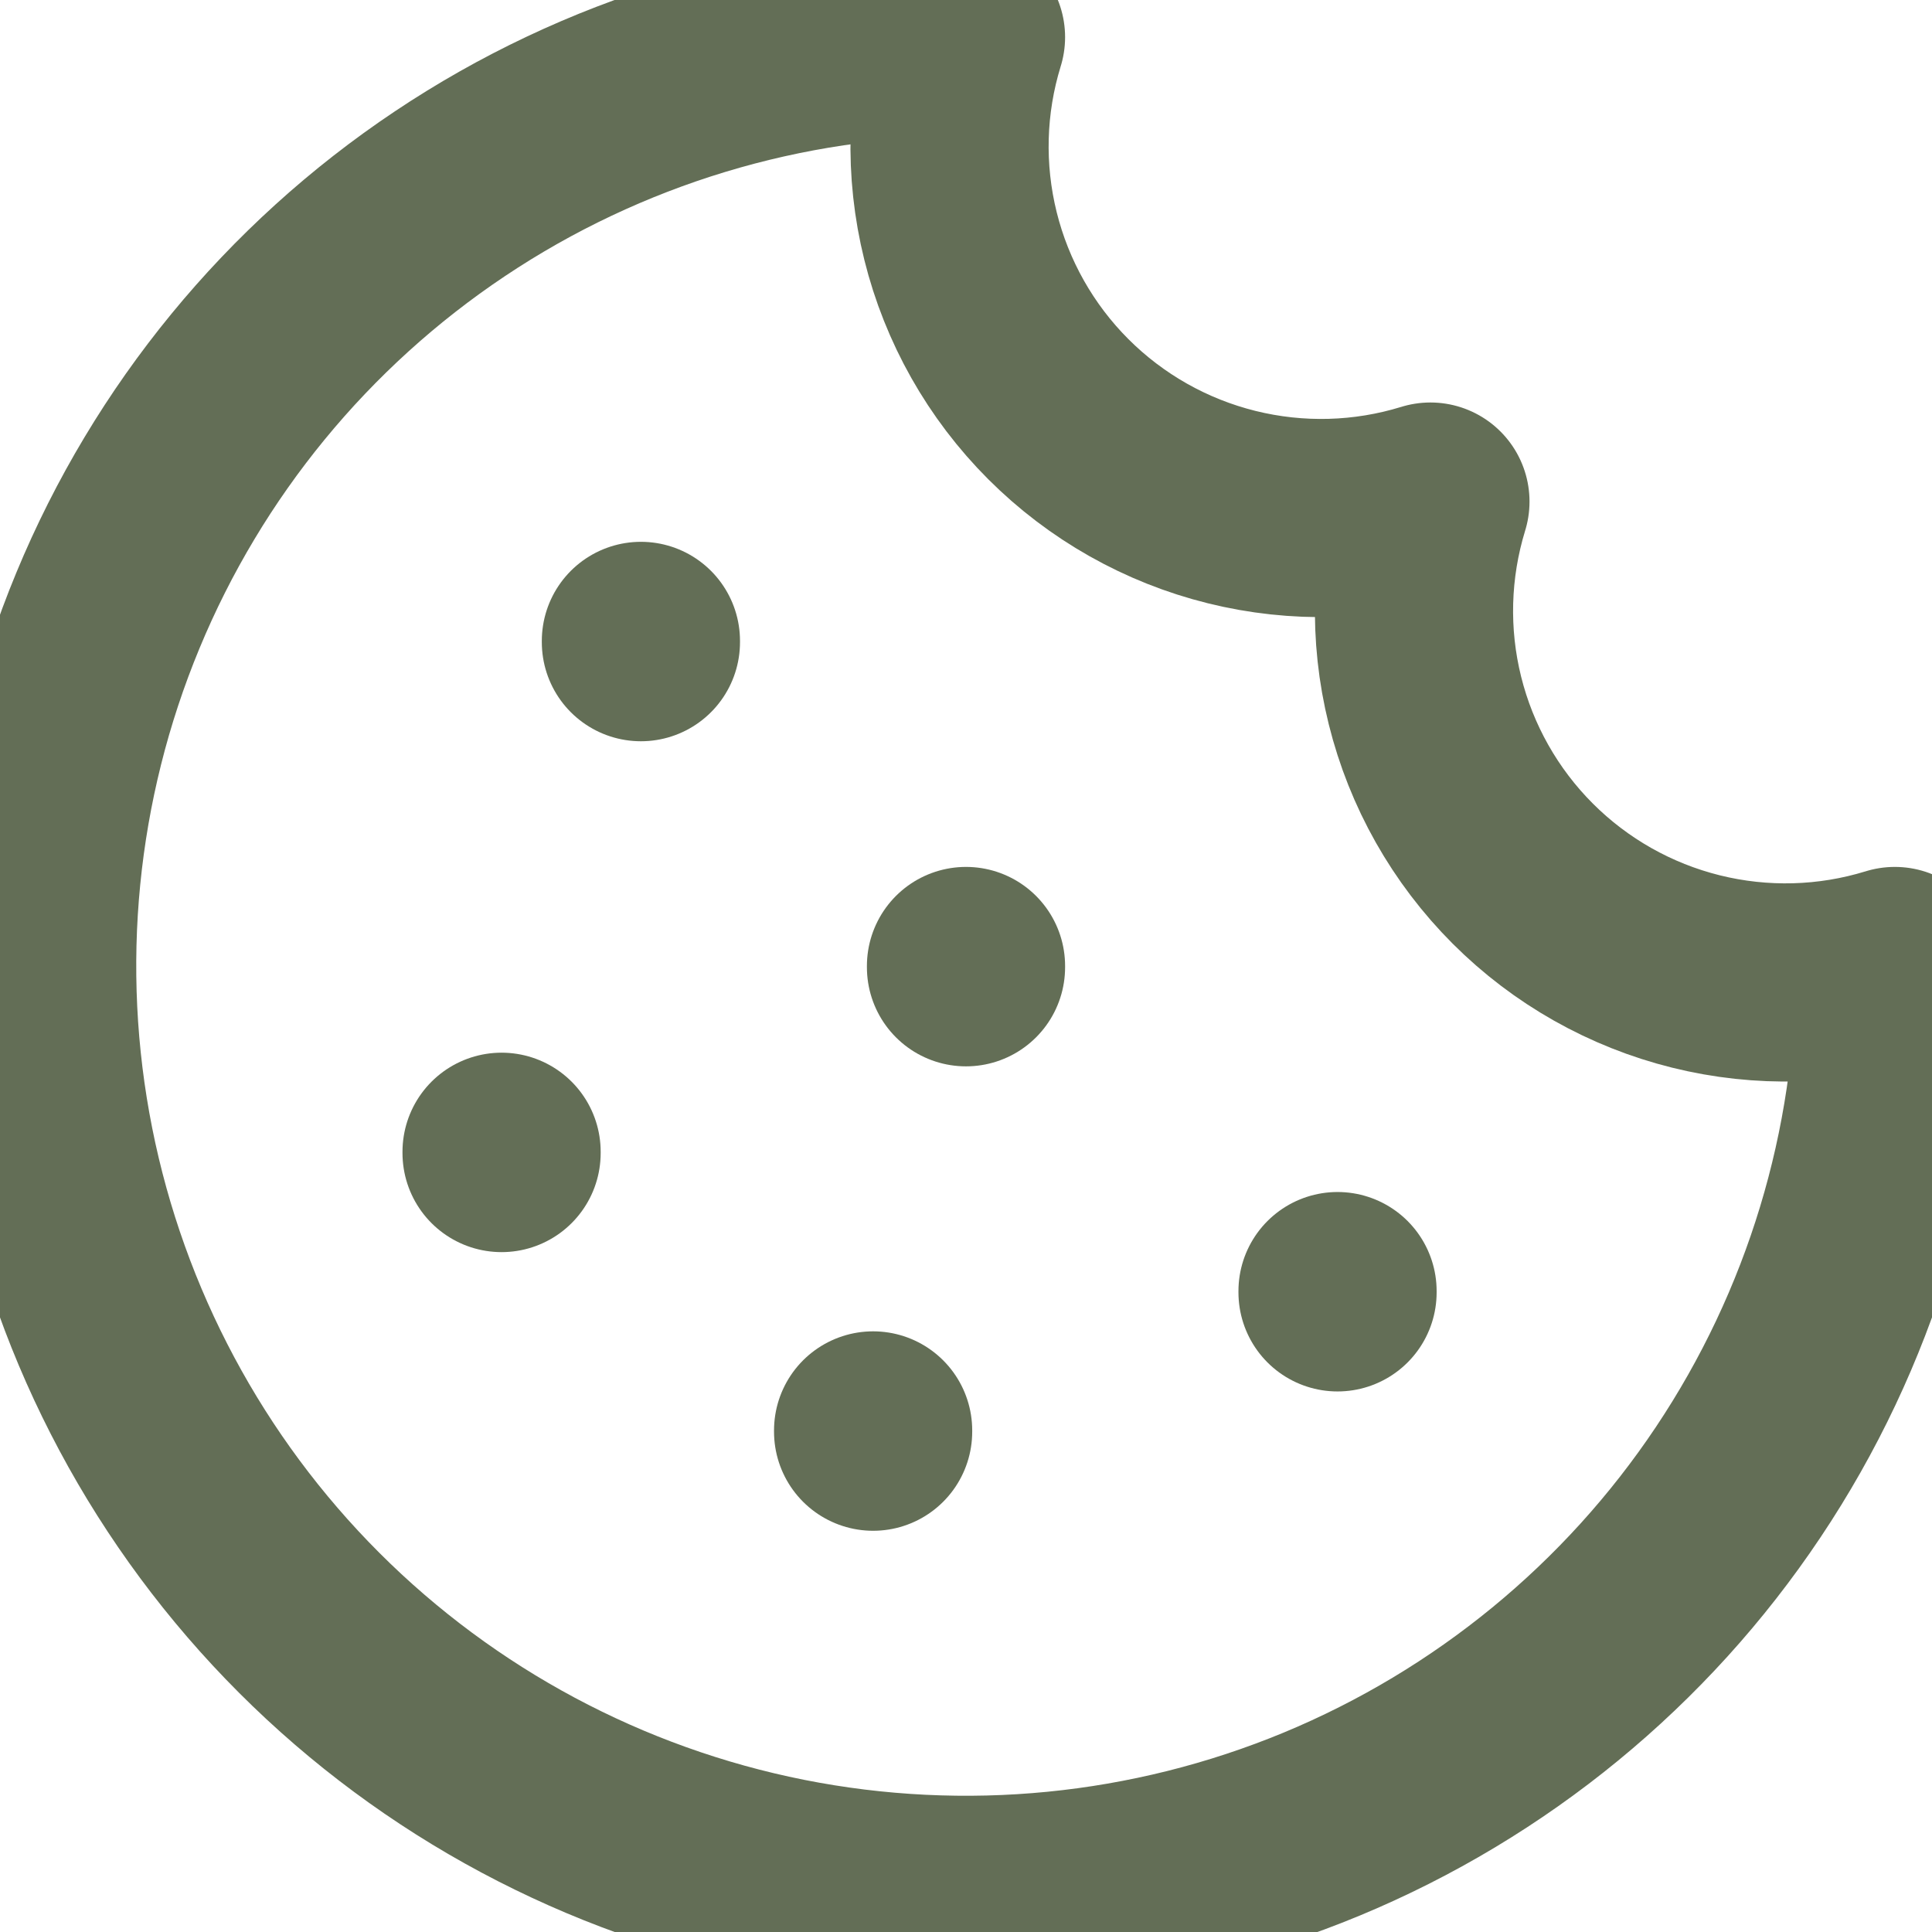 <svg width="26" height="26" viewBox="0 0 26 26" fill="none" xmlns="http://www.w3.org/2000/svg">
<path d="M13 0.5C10.528 0.5 8.111 1.233 6.055 2.607C4 3.98 2.398 5.932 1.452 8.216C0.505 10.501 0.258 13.014 0.74 15.439C1.222 17.863 2.413 20.091 4.161 21.839C5.909 23.587 8.137 24.777 10.561 25.26C12.986 25.742 15.499 25.495 17.784 24.549C20.068 23.602 22.02 22 23.393 19.945C24.767 17.889 25.5 15.472 25.5 13C24.631 13.268 23.706 13.293 22.824 13.074C21.942 12.855 21.136 12.4 20.493 11.757C19.85 11.114 19.395 10.308 19.176 9.426C18.957 8.544 18.983 7.619 19.25 6.75C18.381 7.018 17.456 7.043 16.574 6.824C15.692 6.605 14.886 6.15 14.243 5.507C13.6 4.864 13.145 4.058 12.926 3.176C12.707 2.294 12.732 1.369 13 0.5Z" stroke="#636E56" stroke-width="2.667" stroke-linecap="round" stroke-linejoin="round"/>
<path d="M8.625 8.625V8.642" stroke="#636E56" stroke-width="2.667" stroke-linecap="round" stroke-linejoin="round"/>
<path d="M18 17.375V17.392" stroke="#636E56" stroke-width="2.667" stroke-linecap="round" stroke-linejoin="round"/>
<path d="M13 13V13.017" stroke="#636E56" stroke-width="2.667" stroke-linecap="round" stroke-linejoin="round"/>
<path d="M11.75 19.25V19.267" stroke="#636E56" stroke-width="2.667" stroke-linecap="round" stroke-linejoin="round"/>
<path d="M6.75 15.5V15.517" stroke="#636E56" stroke-width="2.667" stroke-linecap="round" stroke-linejoin="round"/>
</svg>
